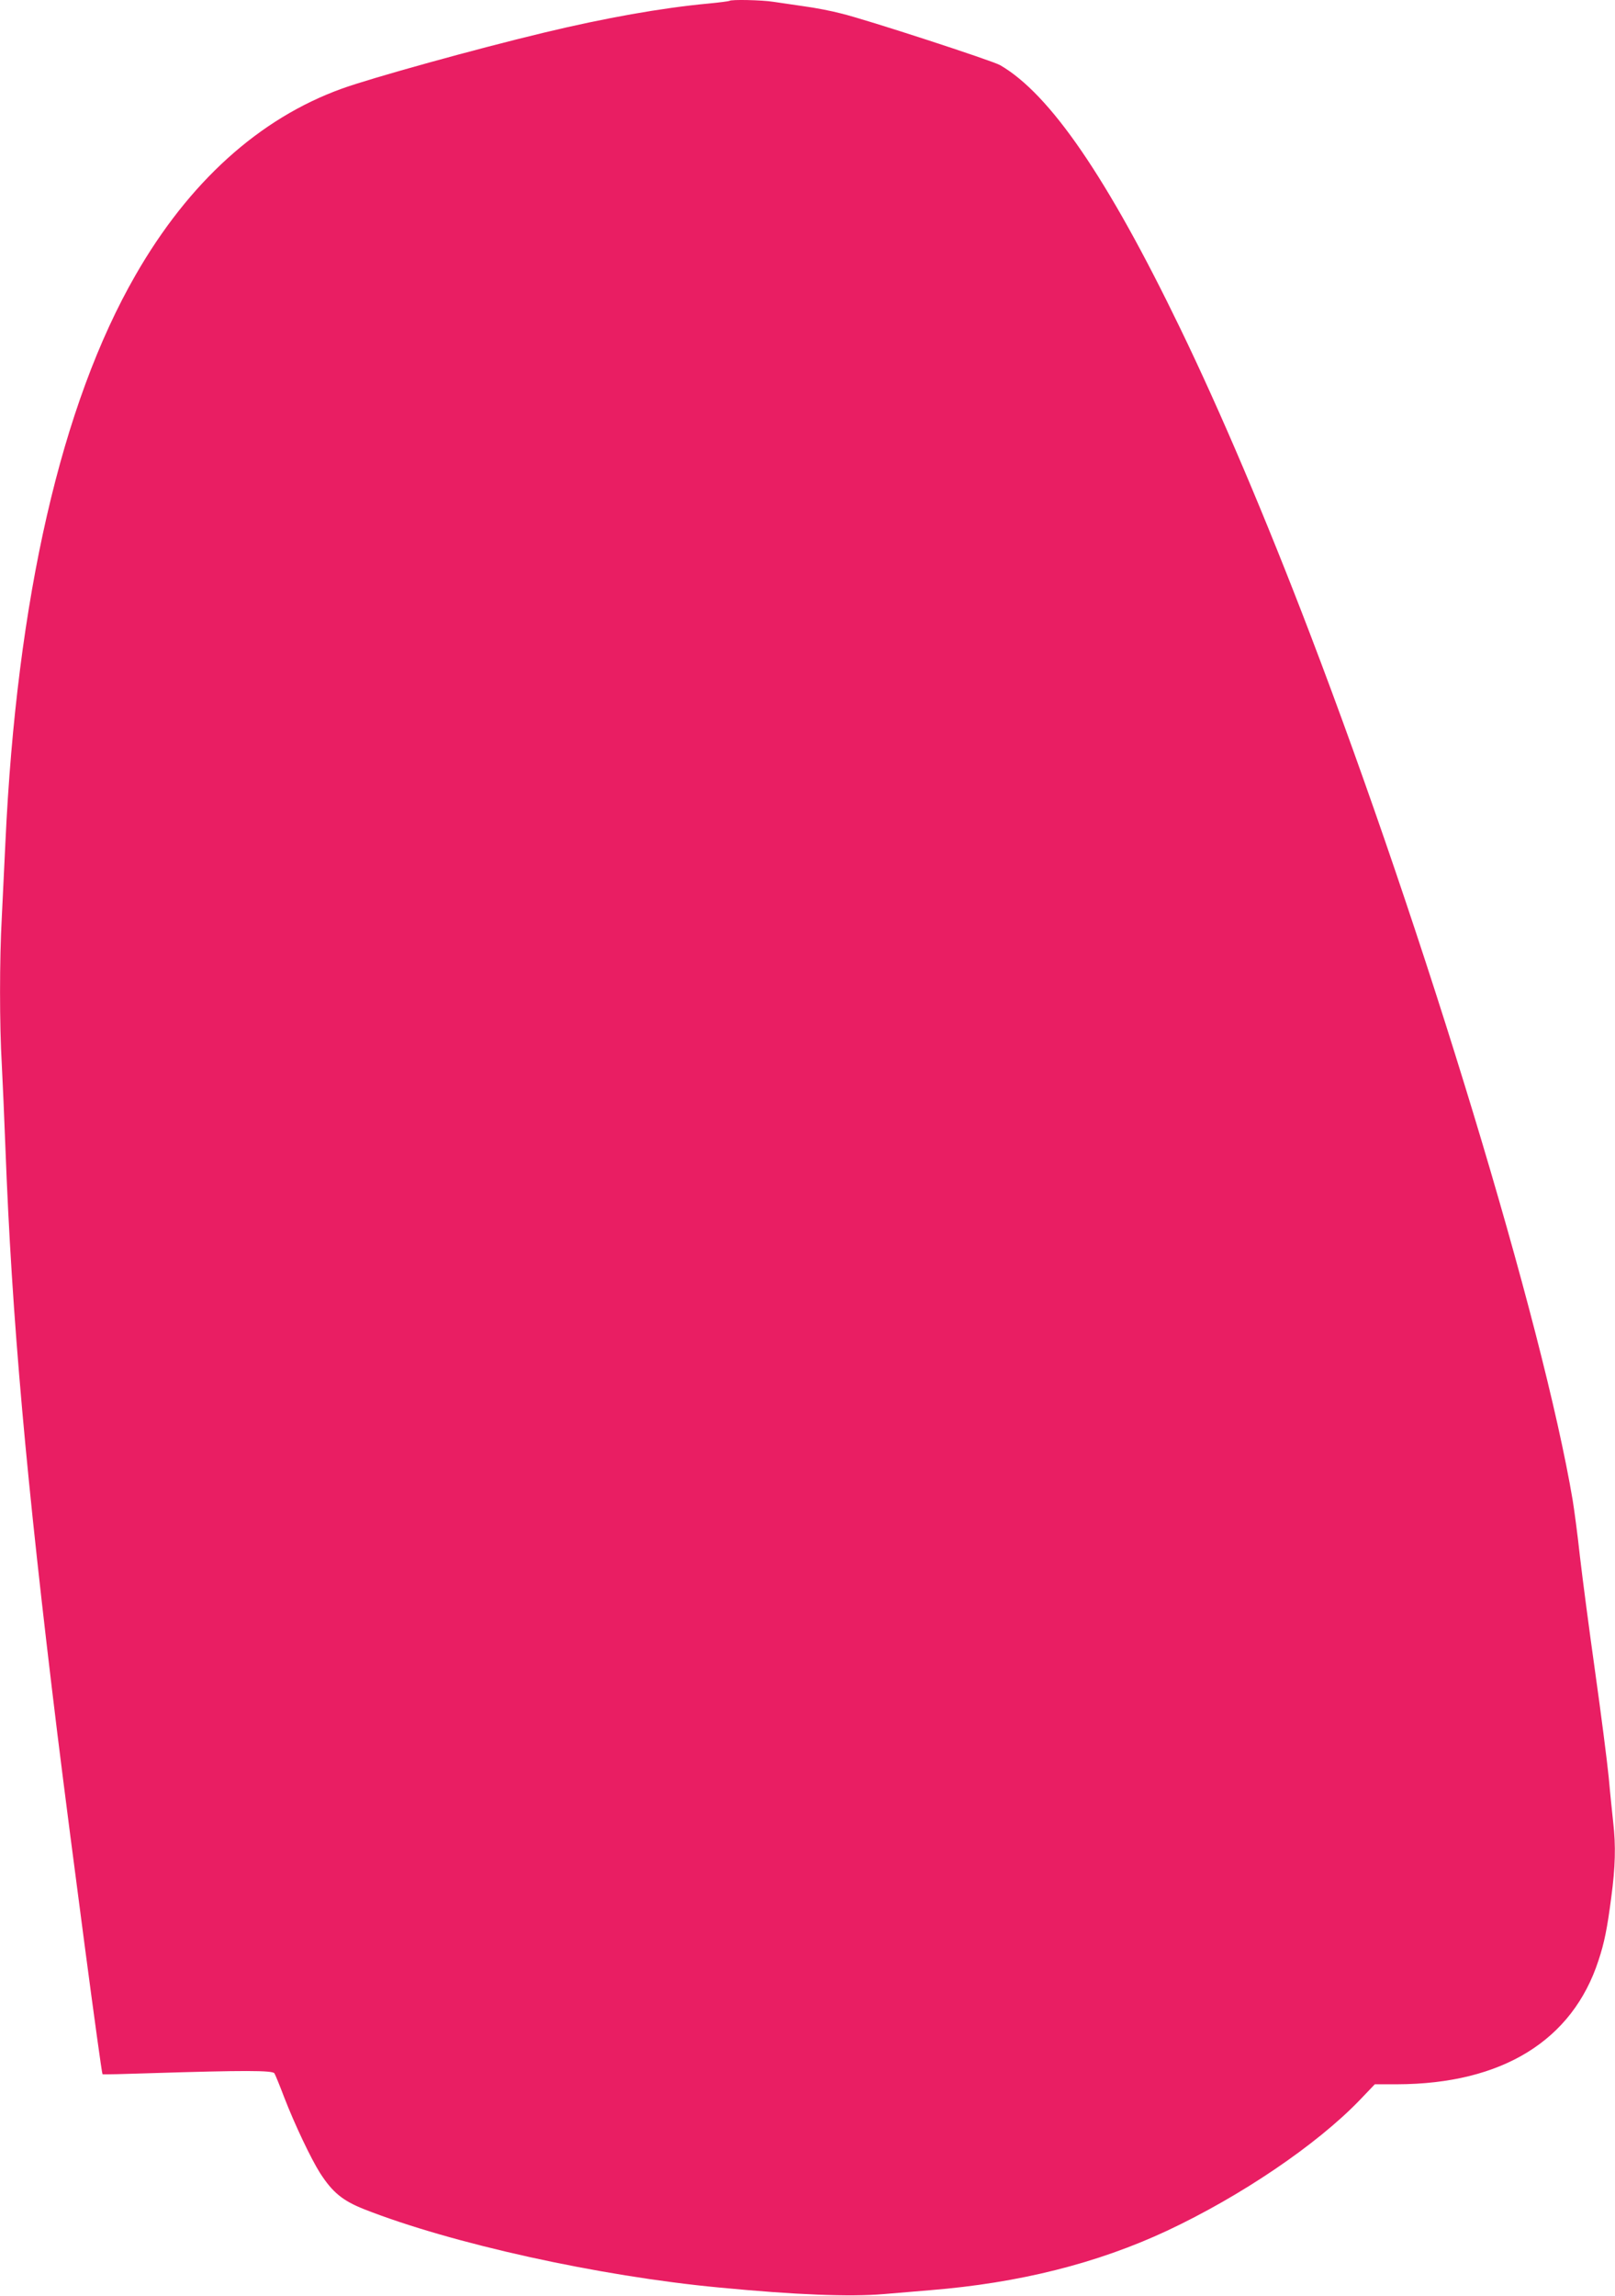<?xml version="1.0" standalone="no"?>
<!DOCTYPE svg PUBLIC "-//W3C//DTD SVG 20010904//EN"
 "http://www.w3.org/TR/2001/REC-SVG-20010904/DTD/svg10.dtd">
<svg version="1.0" xmlns="http://www.w3.org/2000/svg"
 width="901pt" height="1280pt" viewBox="0 0 901 1280"
 preserveAspectRatio="xMidYMid meet">
<g transform="translate(0,1280) scale(0.1,-0.1)"
fill="#e91e63" stroke="none">
<path d="M4069 12795 c-3 -2 -56 -9 -119 -15 -258 -24 -574 -80 -915 -162
-380 -91 -961 -252 -1127 -312 -461 -166 -854 -521 -1152 -1040 -414 -719
-663 -1804 -726 -3166 -6 -129 -15 -316 -20 -415 -13 -232 -13 -604 0 -820 5
-93 14 -300 20 -460 36 -955 116 -1850 290 -3271 79 -638 245 -1892 252 -1899
2 -2 125 1 273 6 512 16 676 16 686 -1 5 -8 30 -69 55 -135 58 -150 149 -341
199 -420 70 -109 127 -155 245 -202 487 -192 1312 -374 1980 -437 428 -41 731
-53 918 -37 75 6 193 16 262 22 495 40 930 149 1320 331 412 193 833 478 1073
726 l87 91 126 0 c584 2 977 244 1122 691 33 99 49 181 71 350 23 171 26 289
11 419 -5 47 -17 160 -25 251 -9 91 -43 356 -76 590 -33 234 -71 524 -85 645
-13 121 -32 261 -40 310 -167 991 -823 3152 -1467 4835 -247 646 -499 1238
-723 1700 -406 839 -726 1306 -1005 1467 -44 25 -746 254 -887 288 -53 14
-146 32 -207 40 -60 9 -138 20 -171 25 -62 10 -237 14 -245 5z"/>
</g>
</svg>

